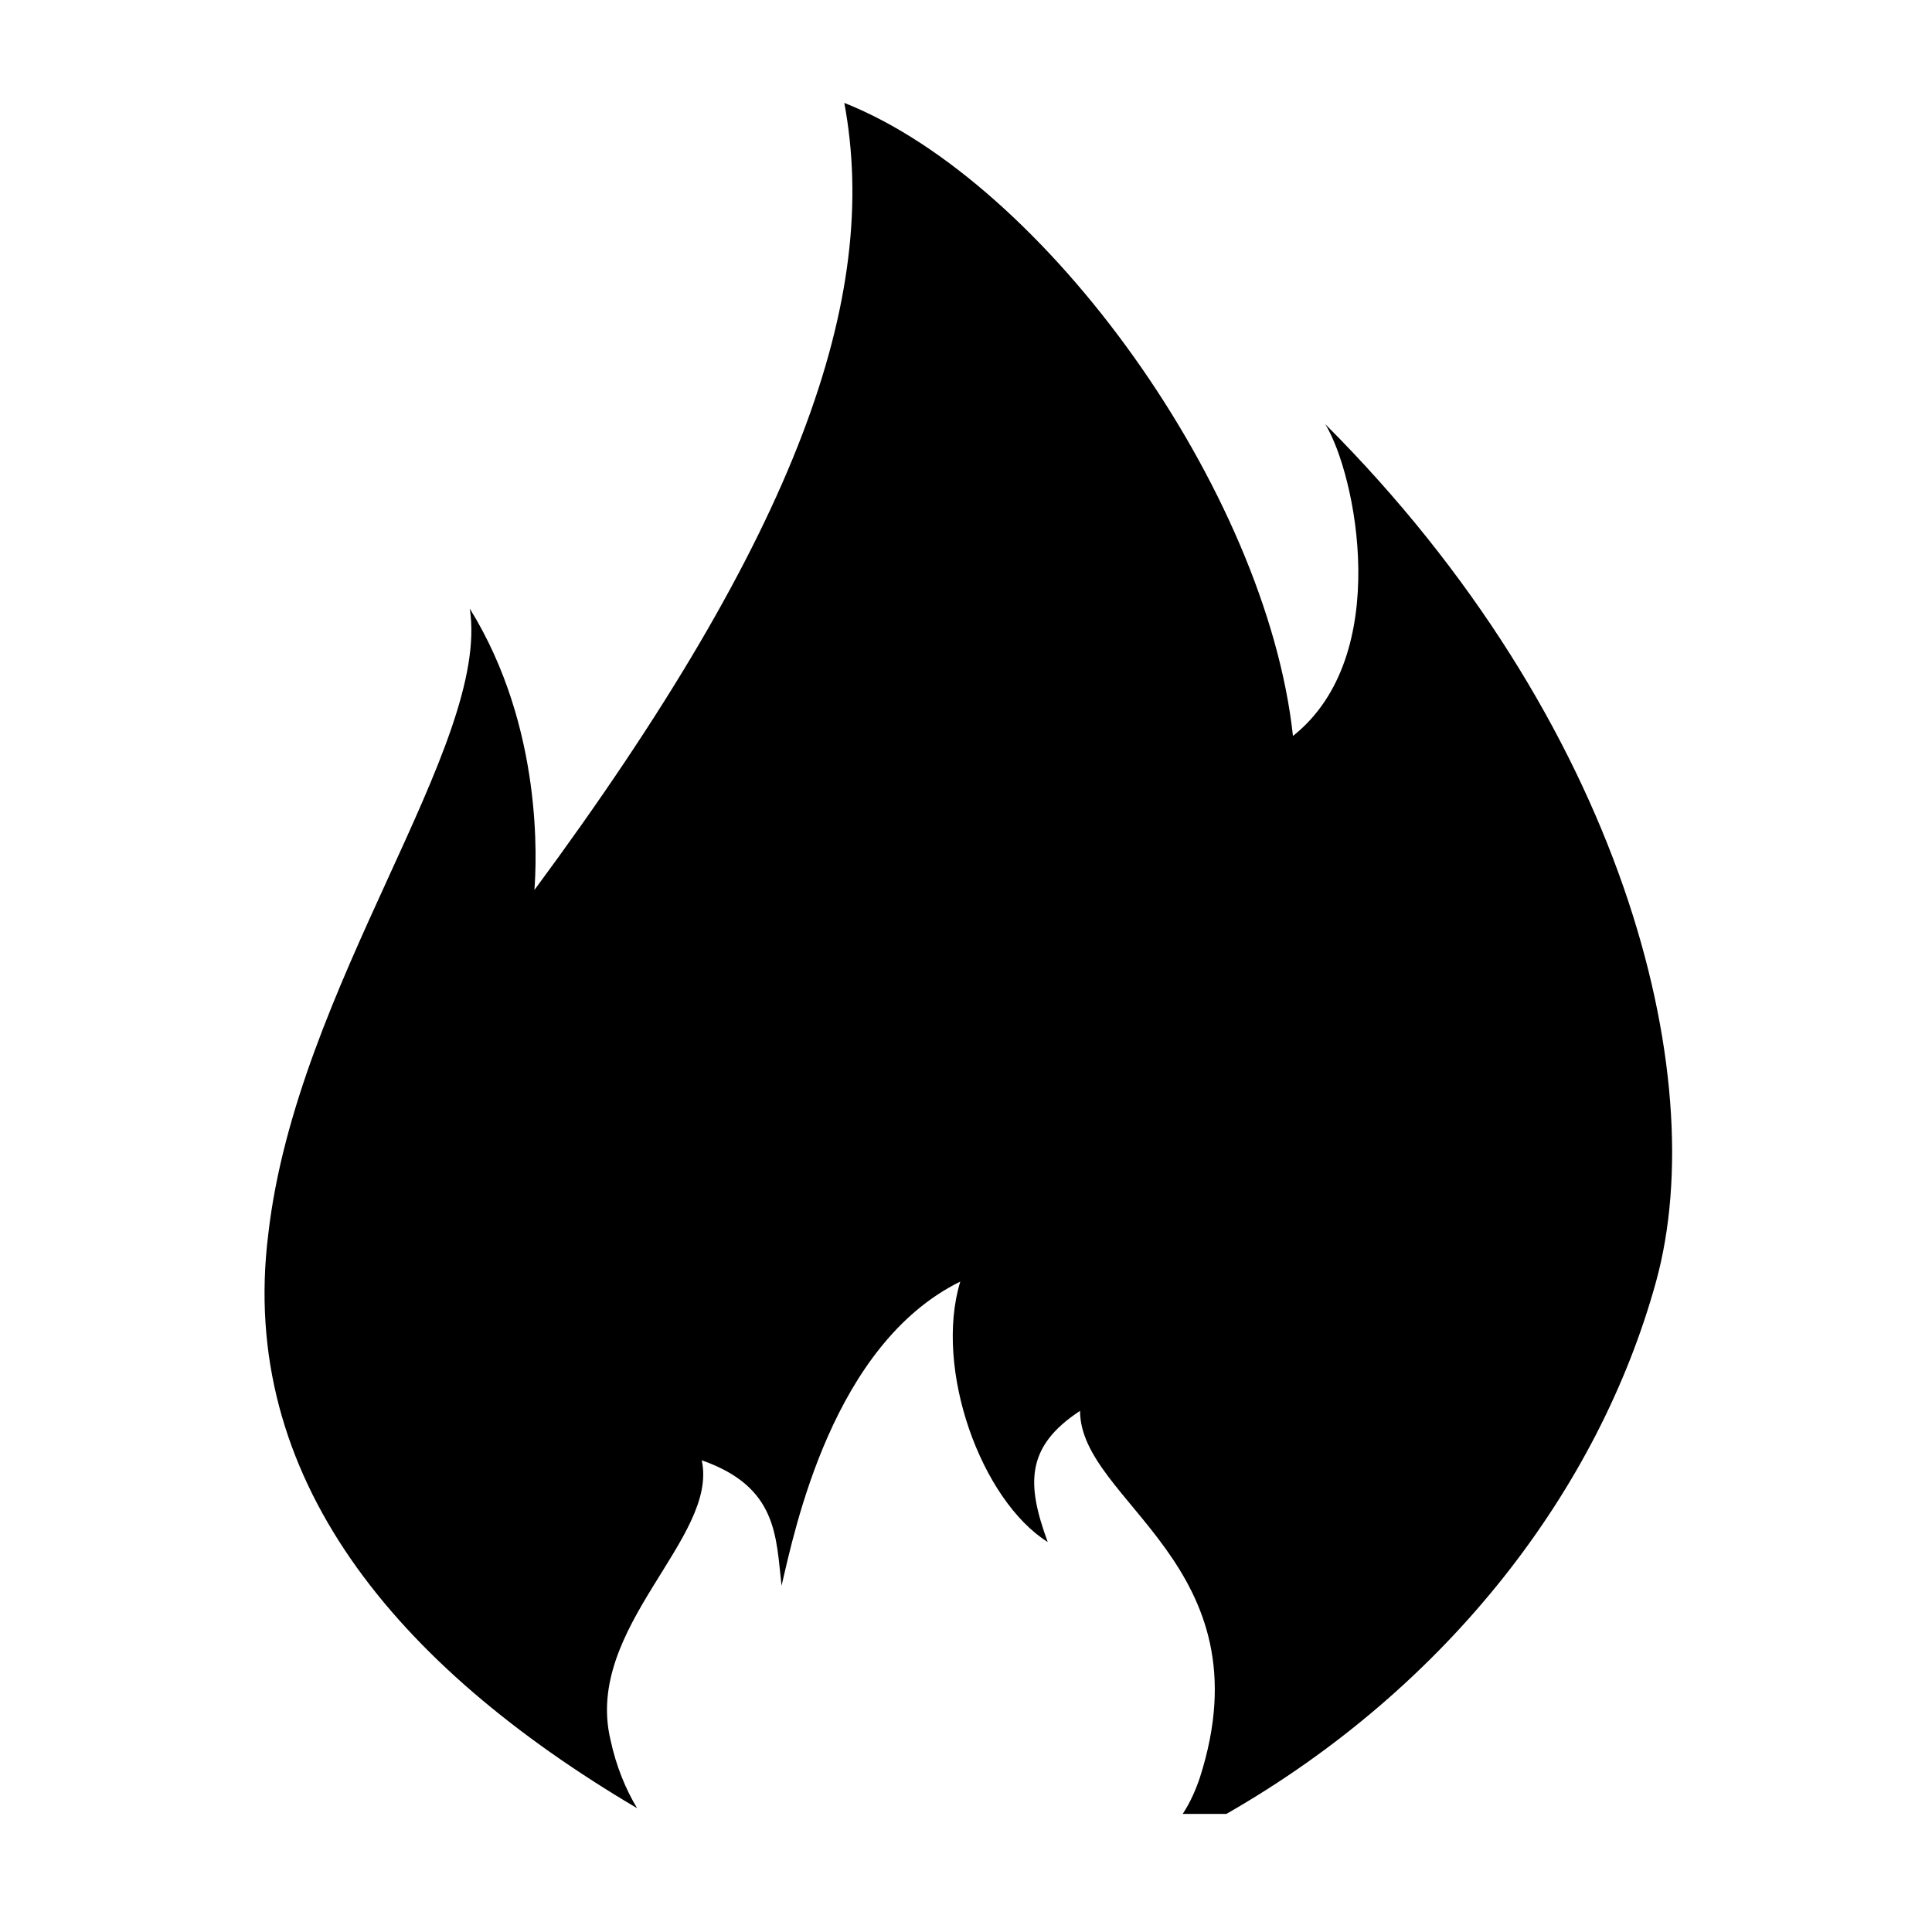 <?xml version="1.0" encoding="UTF-8"?>
<!-- Uploaded to: SVG Repo, www.svgrepo.com, Generator: SVG Repo Mixer Tools -->
<svg fill="#000000" width="800px" height="800px" version="1.1" viewBox="144 144 512 512" xmlns="http://www.w3.org/2000/svg">
 <path d="m486.65 339.04c-7.055-64.992-65.496-146.61-118.9-167.77 9.574 51.387-12.09 113.86-82.121 208.58 0.504-7.055 2.519-42.824-17.129-74.562 5.543 36.273-45.848 99.754-53.402 165.75-8.062 64.484 33.754 114.36 97.738 152.15-3.023-5.039-5.543-11.082-7.055-18.137-7.051-29.727 28.719-53.406 24.184-74.062 20.152 7.055 19.648 20.152 21.16 33.25 3.527-15.113 13.602-63.984 47.359-80.609-7.055 23.176 5.543 57.938 23.176 69.023-5.543-15.113-6.047-25.191 8.566-34.762 0 24.184 49.879 40.809 31.738 97.234-1.008 3.023-2.519 6.551-4.535 9.574h11.586c58.945-33.754 98.746-86.152 113.86-141.07 15.113-54.914-9.07-148.62-87.664-227.22 8.066 13.098 18.141 61.465-8.562 82.625z"/>
</svg>